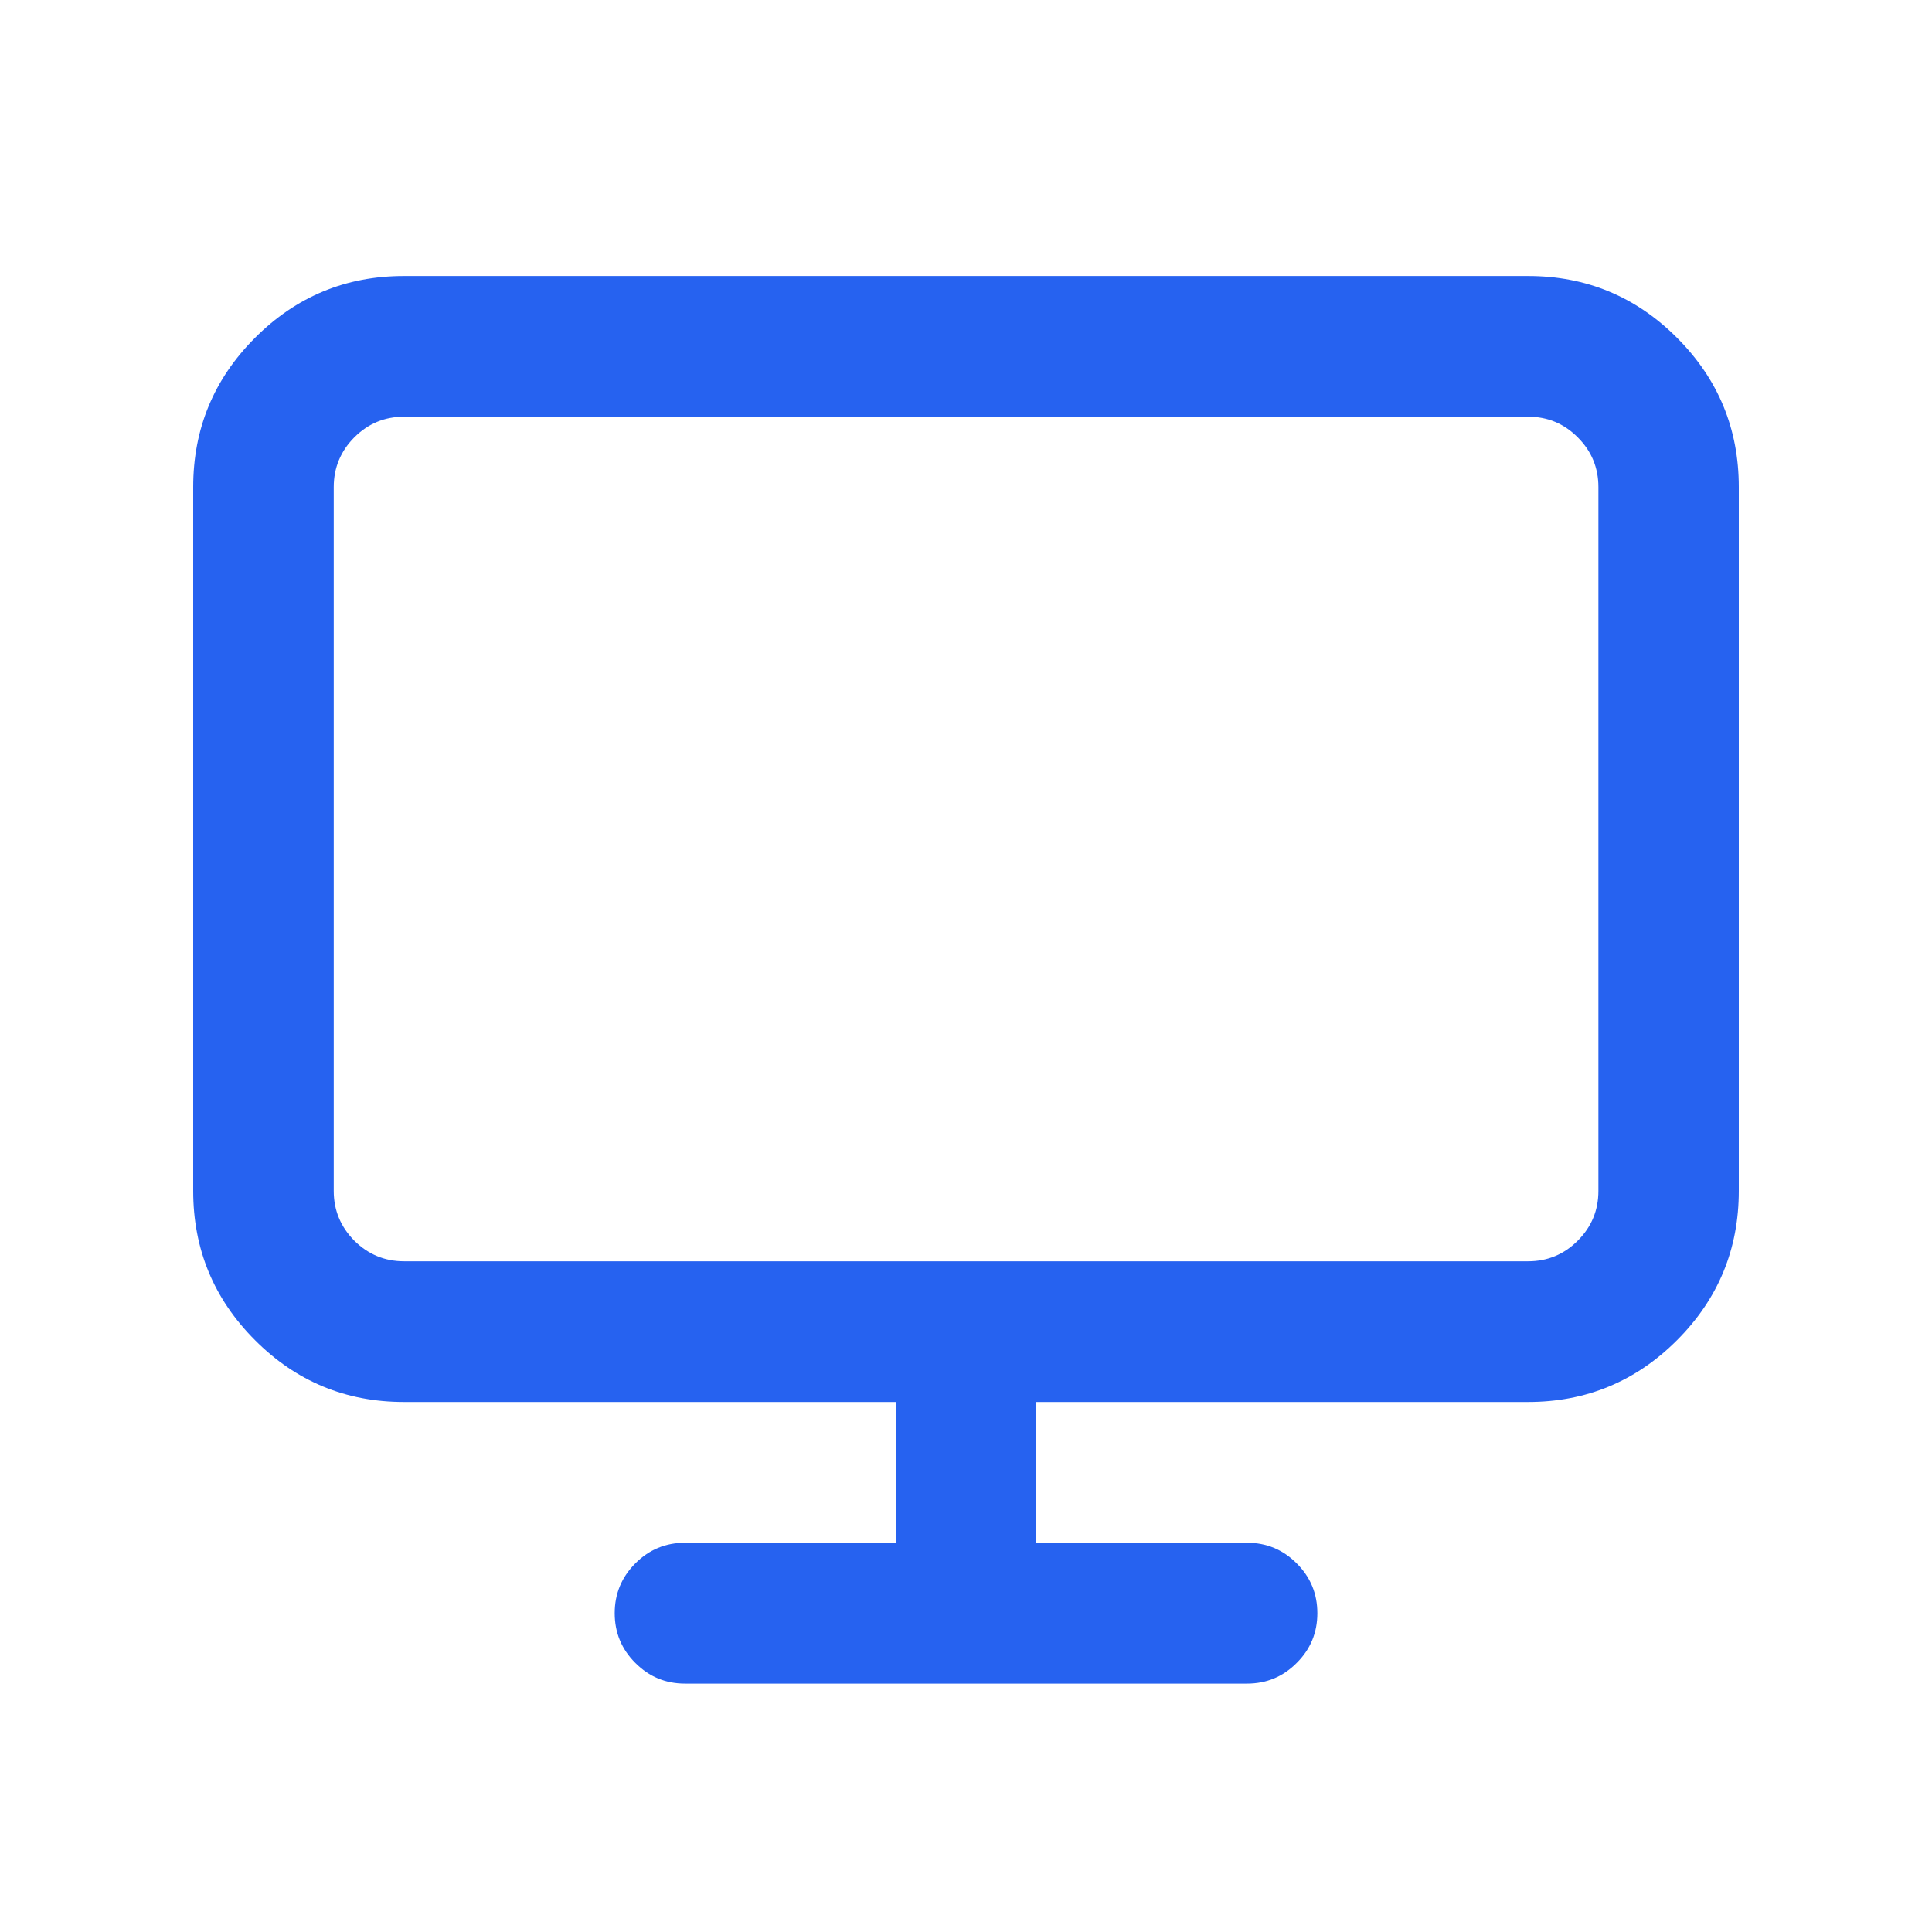 <?xml version="1.0" encoding="UTF-8"?>
<svg width="70px" height="70px" viewBox="0 0 70 70" version="1.1" xmlns="http://www.w3.org/2000/svg" xmlns:xlink="http://www.w3.org/1999/xlink">
    <title>电脑</title>
    <g id="页面-1" stroke="none" stroke-width="1" fill="none" fill-rule="evenodd">
        <g id="首页-滑动备份" transform="translate(-1653, -676)" fill-rule="nonzero">
            <g id="电脑" transform="translate(1653, 676)">
                <rect id="矩形" fill="#000000" opacity="0" x="0" y="0" width="70" height="70"></rect>
                <path d="M55.366,15.098 L14.639,15.098 C13.936,15.098 13.338,15.347 12.837,15.847 C12.343,16.345 12.092,16.946 12.092,17.65 L12.092,43.148 C12.092,43.852 12.343,44.451 12.837,44.952 C13.338,45.448 13.936,45.699 14.639,45.699 L55.366,45.699 C56.07,45.699 56.669,45.448 57.165,44.952 C57.665,44.451 57.913,43.852 57.913,43.148 L57.913,17.65 C57.913,16.946 57.665,16.345 57.165,15.847 C56.669,15.347 56.07,15.098 55.366,15.098 M14.637,10 L55.364,10 C57.471,10 59.272,10.747 60.764,12.242 C62.256,13.737 63,15.537 63,17.649 L63,43.148 C63,45.258 62.256,47.062 60.764,48.556 C59.272,50.05 57.471,50.797 55.364,50.797 L37.546,50.797 L37.546,55.897 L45.183,55.897 C45.886,55.897 46.486,56.146 46.983,56.646 C47.482,57.143 47.73,57.745 47.73,58.449 C47.73,59.153 47.482,59.754 46.983,60.25 C46.486,60.751 45.886,61 45.183,61 L24.819,61 C24.115,61 23.517,60.751 23.018,60.25 C22.521,59.754 22.272,59.153 22.272,58.449 C22.272,57.745 22.522,57.144 23.018,56.646 C23.517,56.146 24.115,55.897 24.819,55.897 L32.456,55.897 L32.456,50.797 L14.637,50.797 C12.529,50.797 10.728,50.05 9.238,48.556 C7.746,47.062 7,45.258 7,43.148 L7,17.65 C7,15.537 7.746,13.737 9.238,12.242 C10.729,10.747 12.529,10 14.637,10" id="形状" fill="#2662F0"></path>
            </g>
        </g>
    </g>
</svg>
